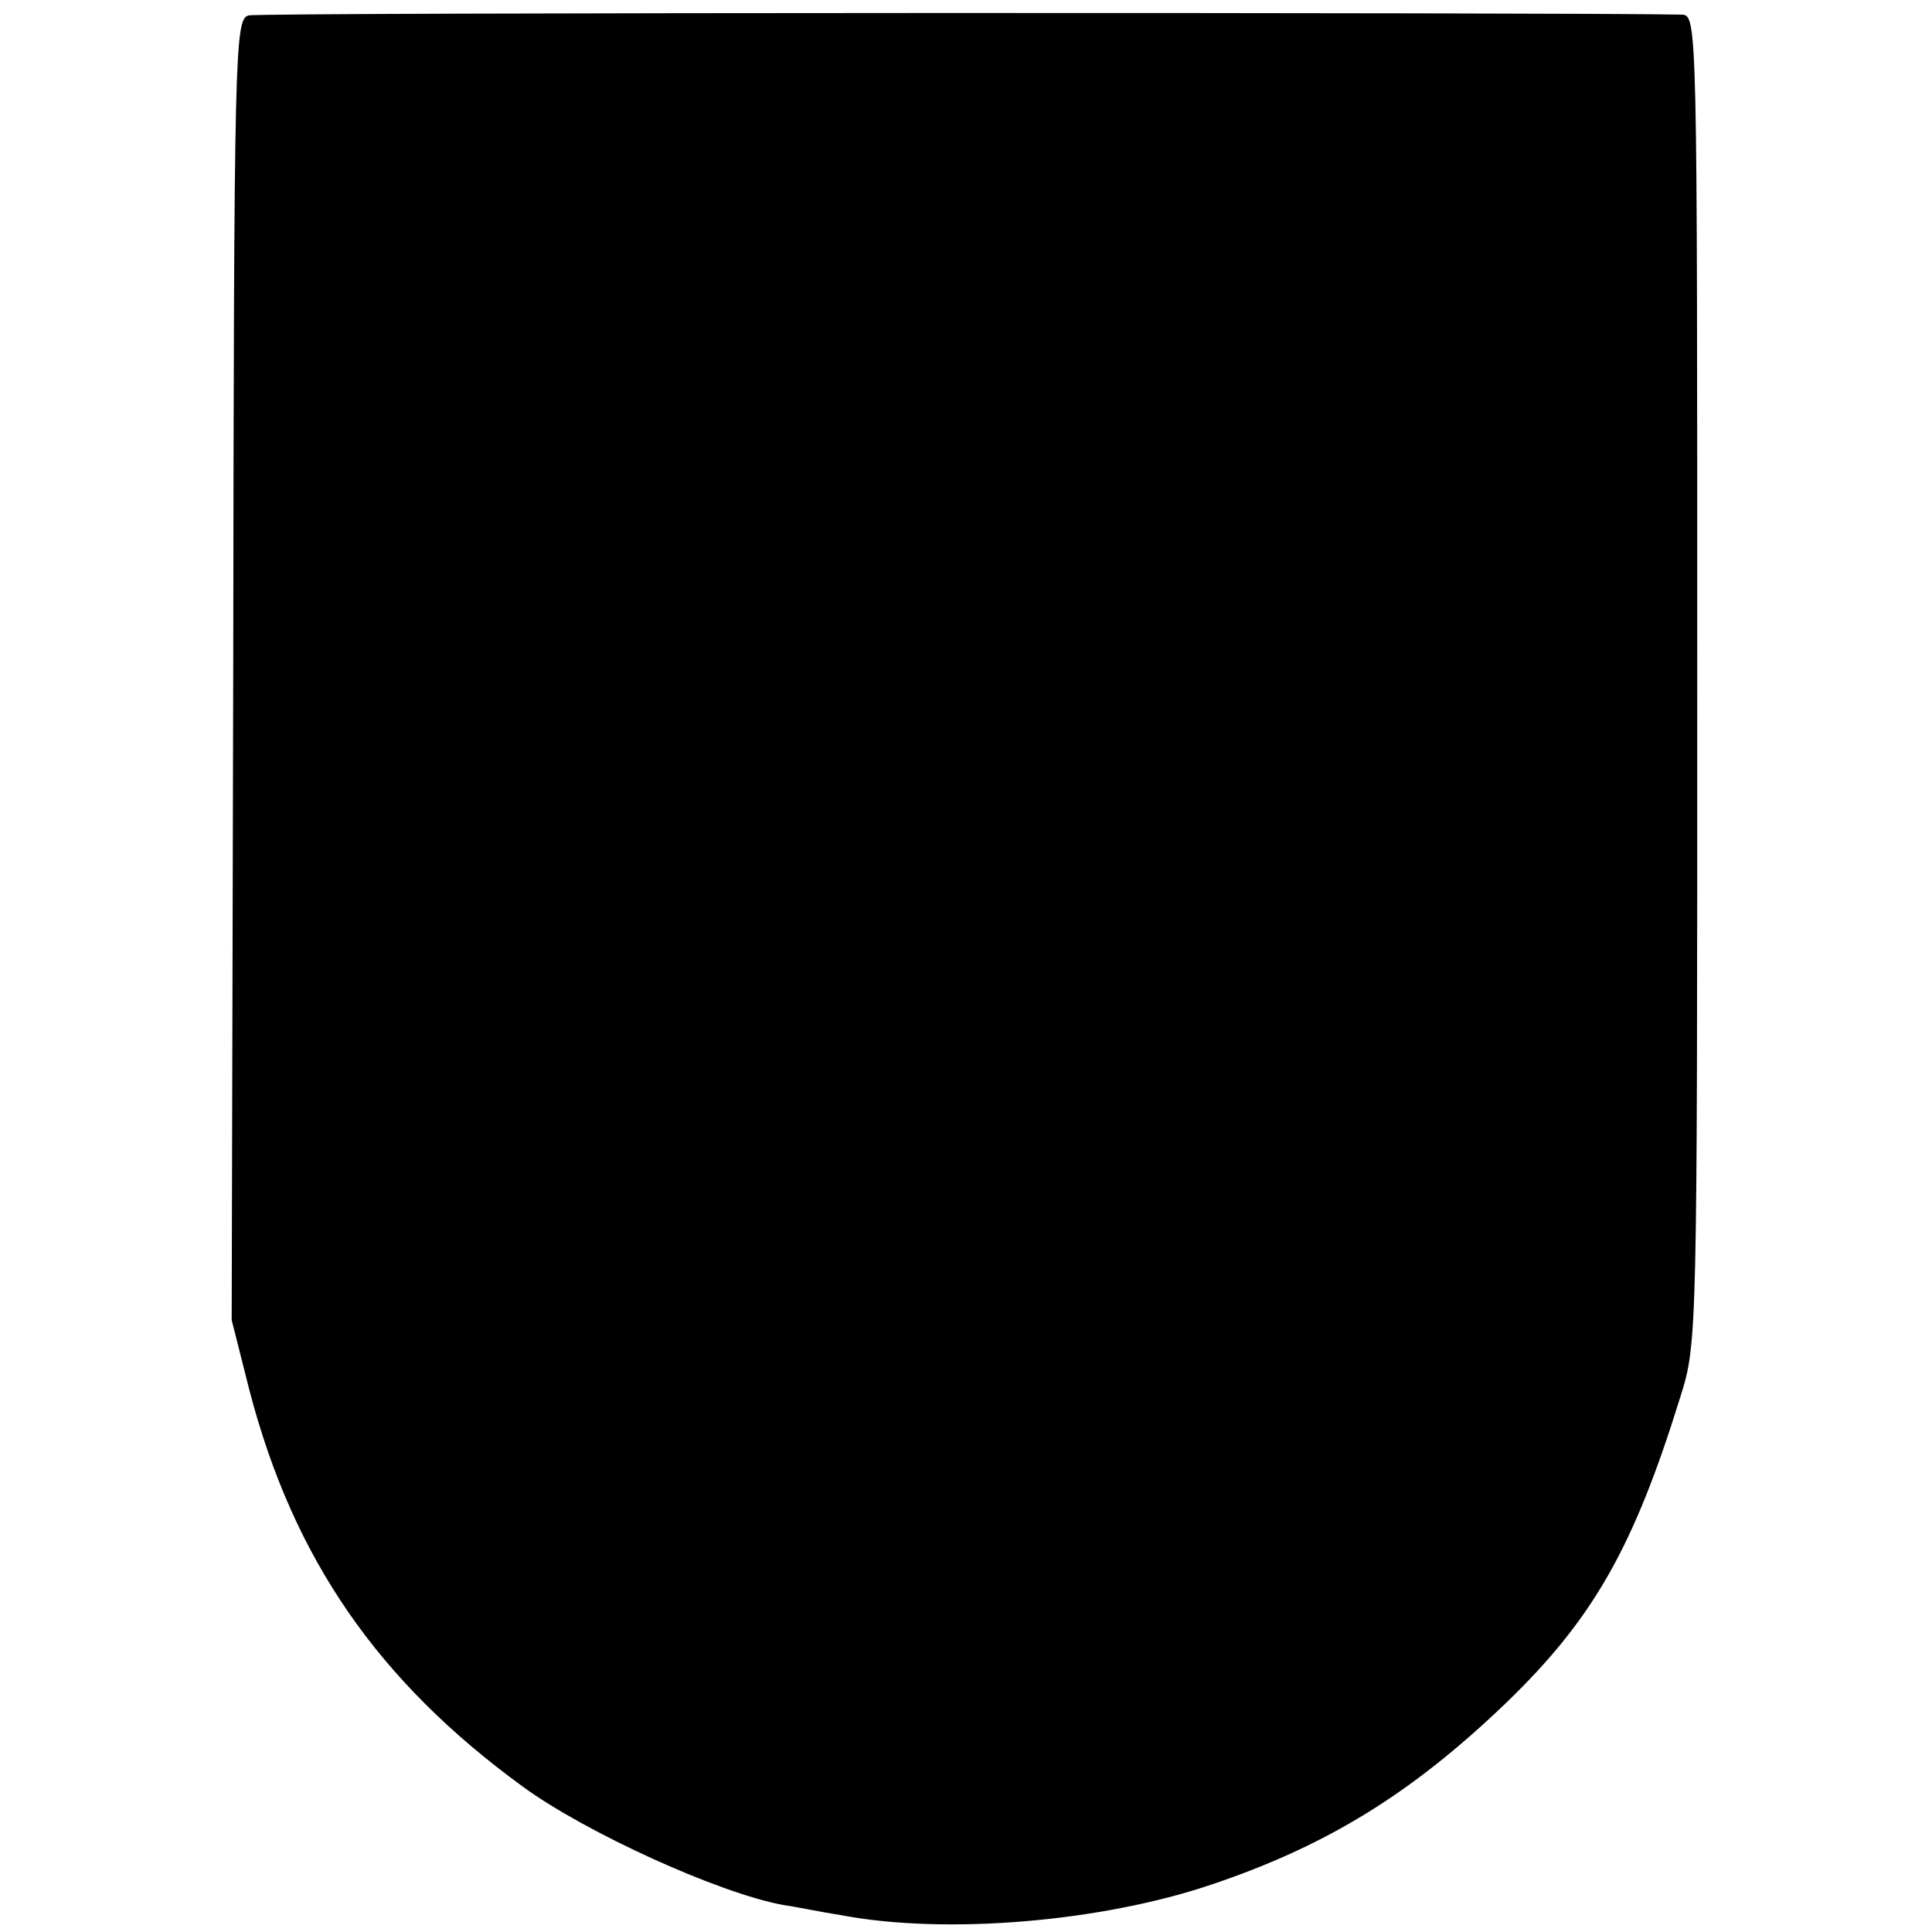 <?xml version="1.0" standalone="no"?>
<!DOCTYPE svg PUBLIC "-//W3C//DTD SVG 20010904//EN"
 "http://www.w3.org/TR/2001/REC-SVG-20010904/DTD/svg10.dtd">
<svg version="1.0" xmlns="http://www.w3.org/2000/svg"
 width="251pt" height="251pt" viewBox="0 0 251 251"
 preserveAspectRatio="xMidYMid meet">
<g transform="translate(0,251) scale(0.1,-0.1)"
fill="#000000" stroke="none">
<path d="M323 2490 c-18 -5 -19 -40 -20 -850 l-2 -845 23 -91 c57 -219 167
-378 355 -515 82 -60 256 -139 339 -154 15 -2 48 -9 74 -13 136 -26 339 -9
483 40 148 50 258 117 381 235 113 109 166 201 227 398 22 70 22 75 22 932 0
856 0 863 -20 864 -135 3 -1849 3 -1862 -1z"/>
</g>
</svg>
